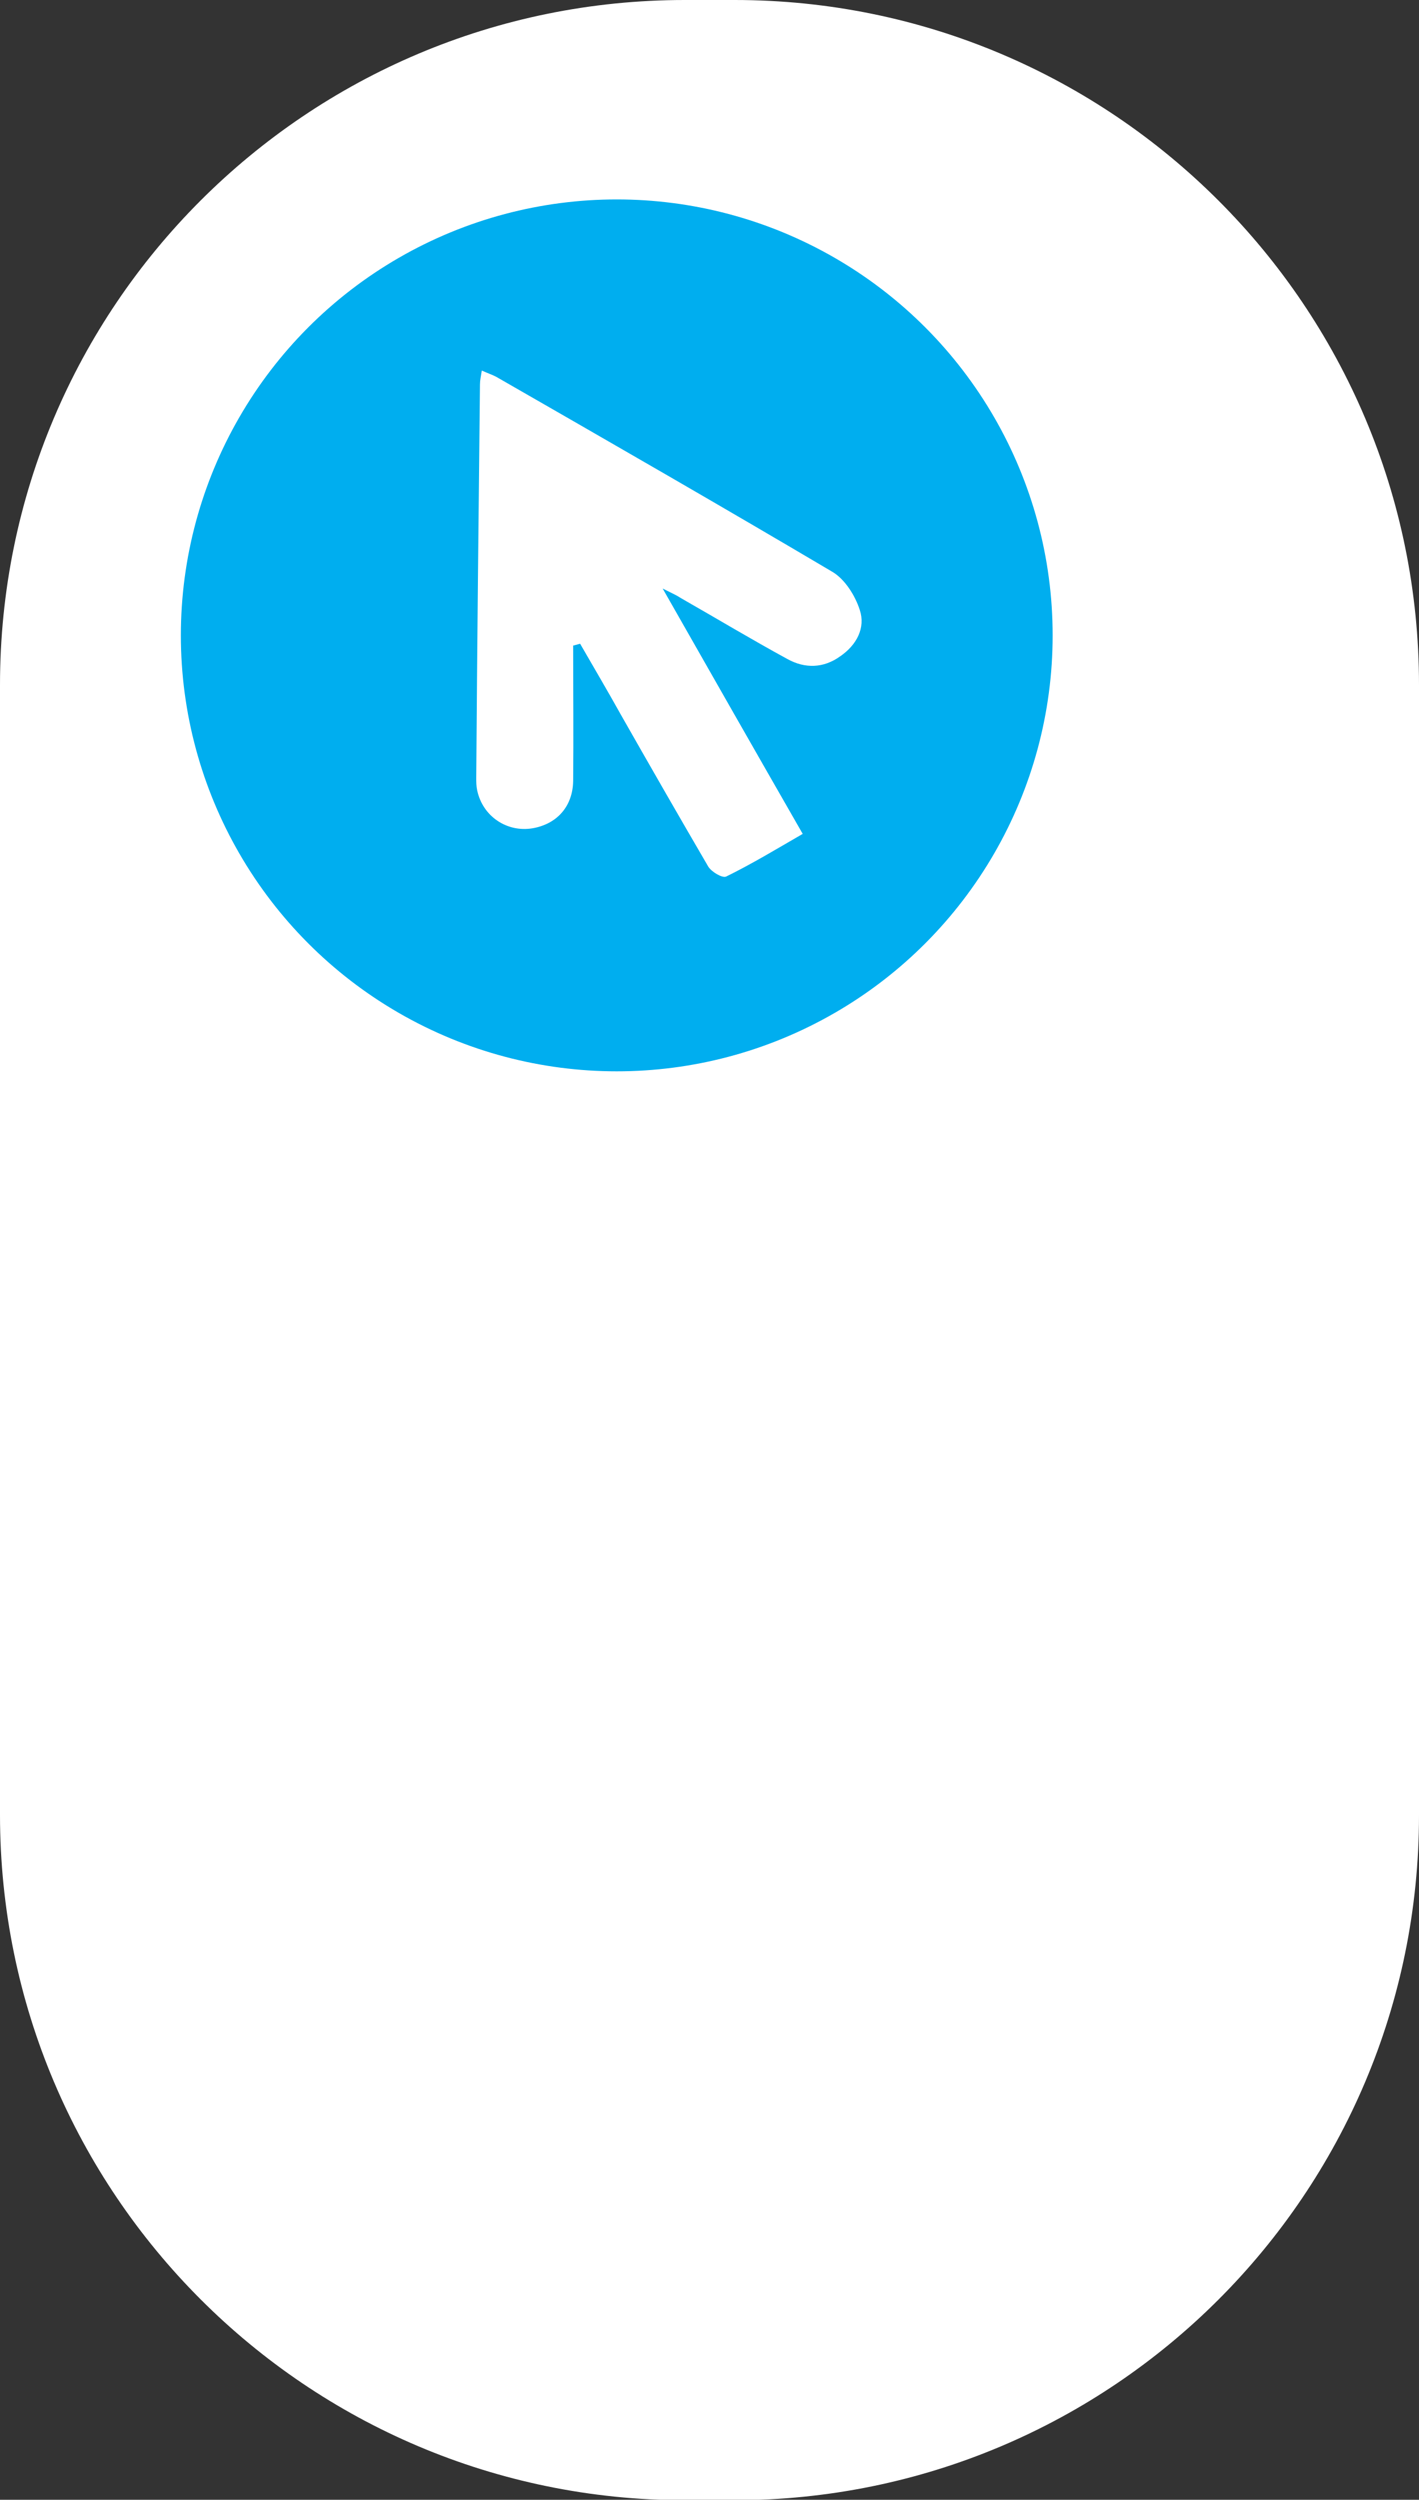 <?xml version="1.0" encoding="utf-8"?>
<!-- Generator: Adobe Illustrator 28.1.0, SVG Export Plug-In . SVG Version: 6.00 Build 0)  -->
<svg version="1.1" id="Layer_2_00000133518384166386654190000003124598396505105063_"
	 xmlns="http://www.w3.org/2000/svg" xmlns:xlink="http://www.w3.org/1999/xlink" x="0px" y="0px" viewBox="0 0 306 539"
	 style="enable-background:new 0 0 306 539;" xml:space="preserve">
<rect x="0" y="0" width="306" height="539" fill="#333333" stroke="none"/>
<style type="text/css">
	.st0{fill:#FFFFFF;}
	.st1{fill:#00AEEF;}
</style>
<g id="Layer_1-2">
	<path class="st0" d="M147.7,0h10.7C239.9,0,306,66.1,306,147.7v243.7c0,81.6-66.1,147.7-147.7,147.7h-10.7
		C66.1,539,0,472.9,0,391.3V147.7C0,66.1,66.1,0,147.7,0z"/>
	<circle class="st1" cx="133" cy="137" r="94"/>
	<path id="_White_Arrow_" class="st0" d="M142.9,126.9c10.3,18.1,20.1,35.3,30.2,52.9c-5.7,3.3-11,6.5-16.5,9.2
		c-0.8,0.4-3.2-1-3.9-2.2c-6.3-10.8-12.5-21.6-18.7-32.5c-2.9-5.2-5.9-10.3-8.9-15.5l-1.5,0.4c0,9.7,0.1,19.5,0,29.2
		c-0.1,5.5-3.5,9.3-8.8,10.2c-5.4,0.9-10.7-2.5-11.9-8.2c-0.2-0.9-0.2-1.8-0.2-2.7c0.2-28.3,0.5-56.6,0.8-84.8c0-0.9,0.2-1.7,0.4-3
		c1.3,0.6,2.3,0.9,3.2,1.4c24.2,13.9,48.4,27.8,72.4,42c2.7,1.6,4.9,5.1,5.9,8.2c1.3,3.9-0.7,7.6-4.2,10c-3.6,2.6-7.6,2.7-11.4,0.6
		c-7.7-4.2-15.2-8.7-22.9-13.1C146,128.4,144.9,127.9,142.9,126.9L142.9,126.9z"/>
</g>
</svg>
